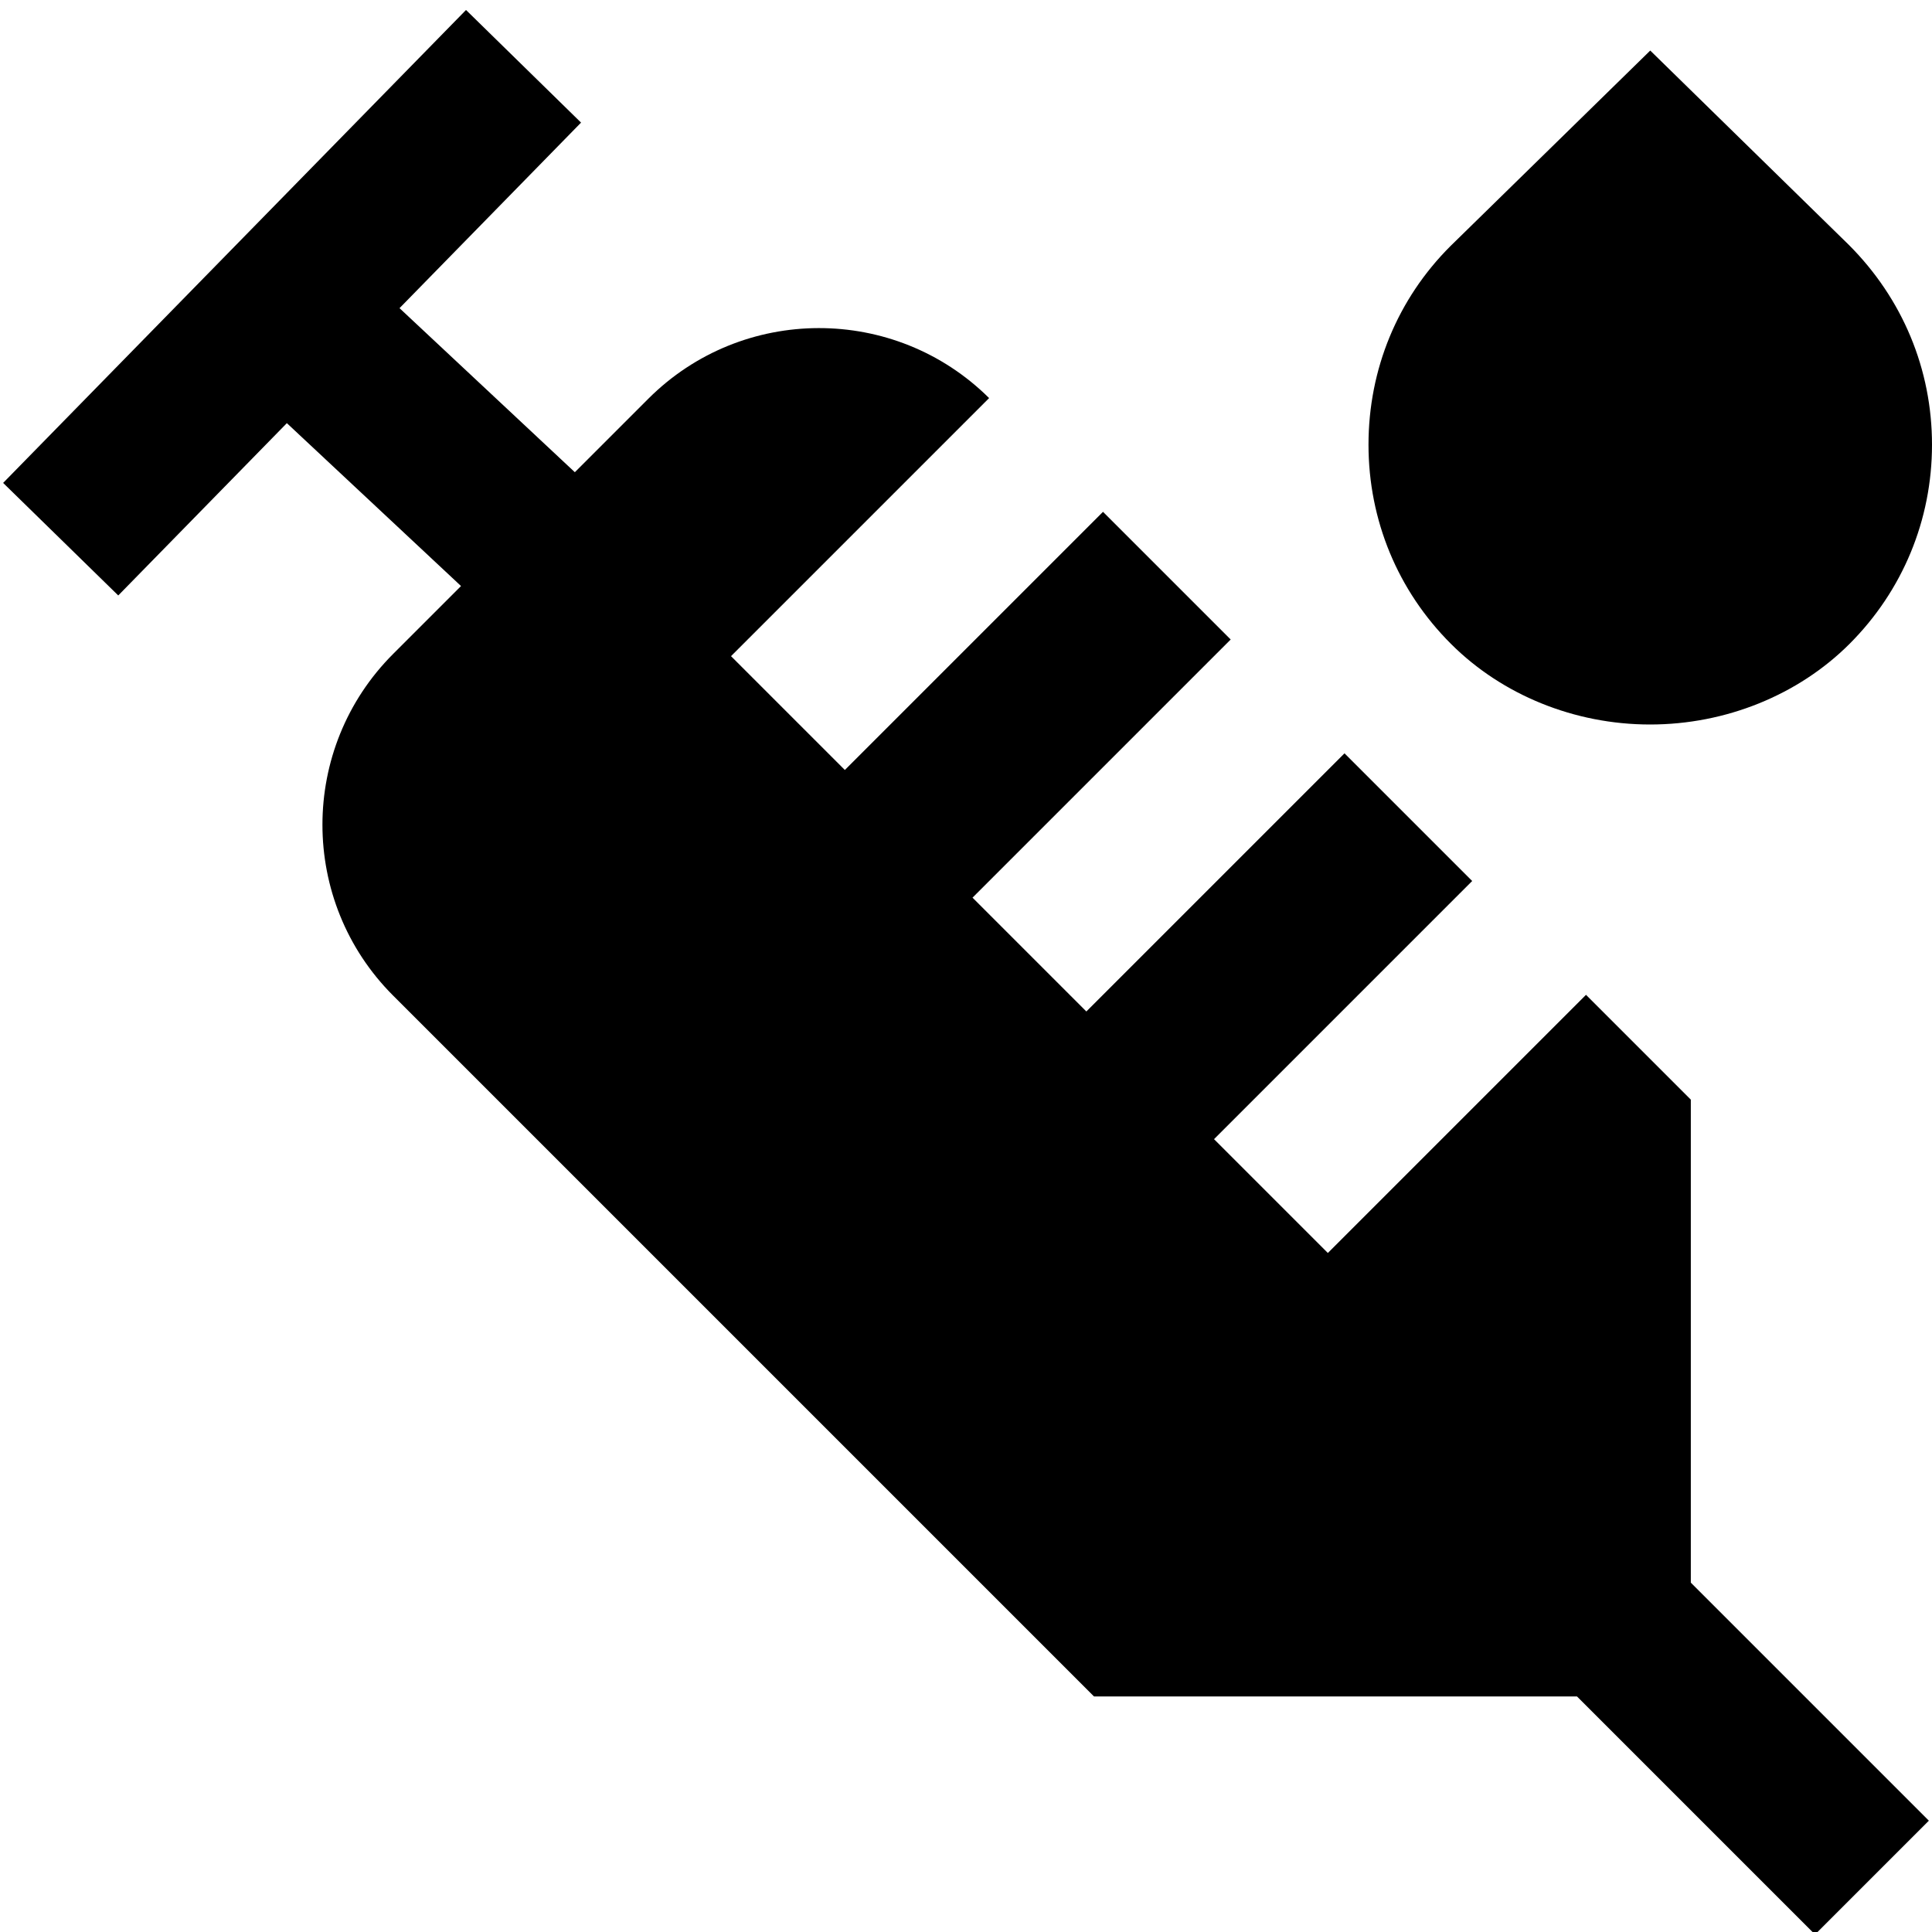 <?xml version="1.0" encoding="UTF-8"?>
<svg xmlns="http://www.w3.org/2000/svg" id="Layer_1" data-name="Layer 1" viewBox="0 0 24 24">
  <path d="m20.499,9h-.002c-.936,0-1.837-.366-2.473-1.002-.66-.658-1.024-1.537-1.024-2.474s.361-1.812,1.019-2.468l2.481-2.428,2.467,2.414c.669.669,1.033,1.548,1.033,2.482s-.364,1.814-1.025,2.475c-.637.636-1.539,1.001-2.476,1.001ZM3.564,5.257l2.163,2.023-.844.844c-1.17,1.17-1.17,3.073,0,4.243l8.707,8.707h6s2.957,2.957,2.957,2.957l1.414-1.414-2.957-2.957v-6s-1.302-1.302-1.302-1.302l-3.207,3.207-1.414-1.414,3.207-3.207-1.586-1.586-3.207,3.207-1.414-1.414,3.207-3.207-1.586-1.586-3.207,3.207-1.414-1.414,3.206-3.206c-1.171-1.162-3.066-1.159-4.233.008l-.913.913-2.178-2.038,2.255-2.305L5.789.124.039,5.999l1.43,1.398,2.095-2.141Z"/>
</svg>
